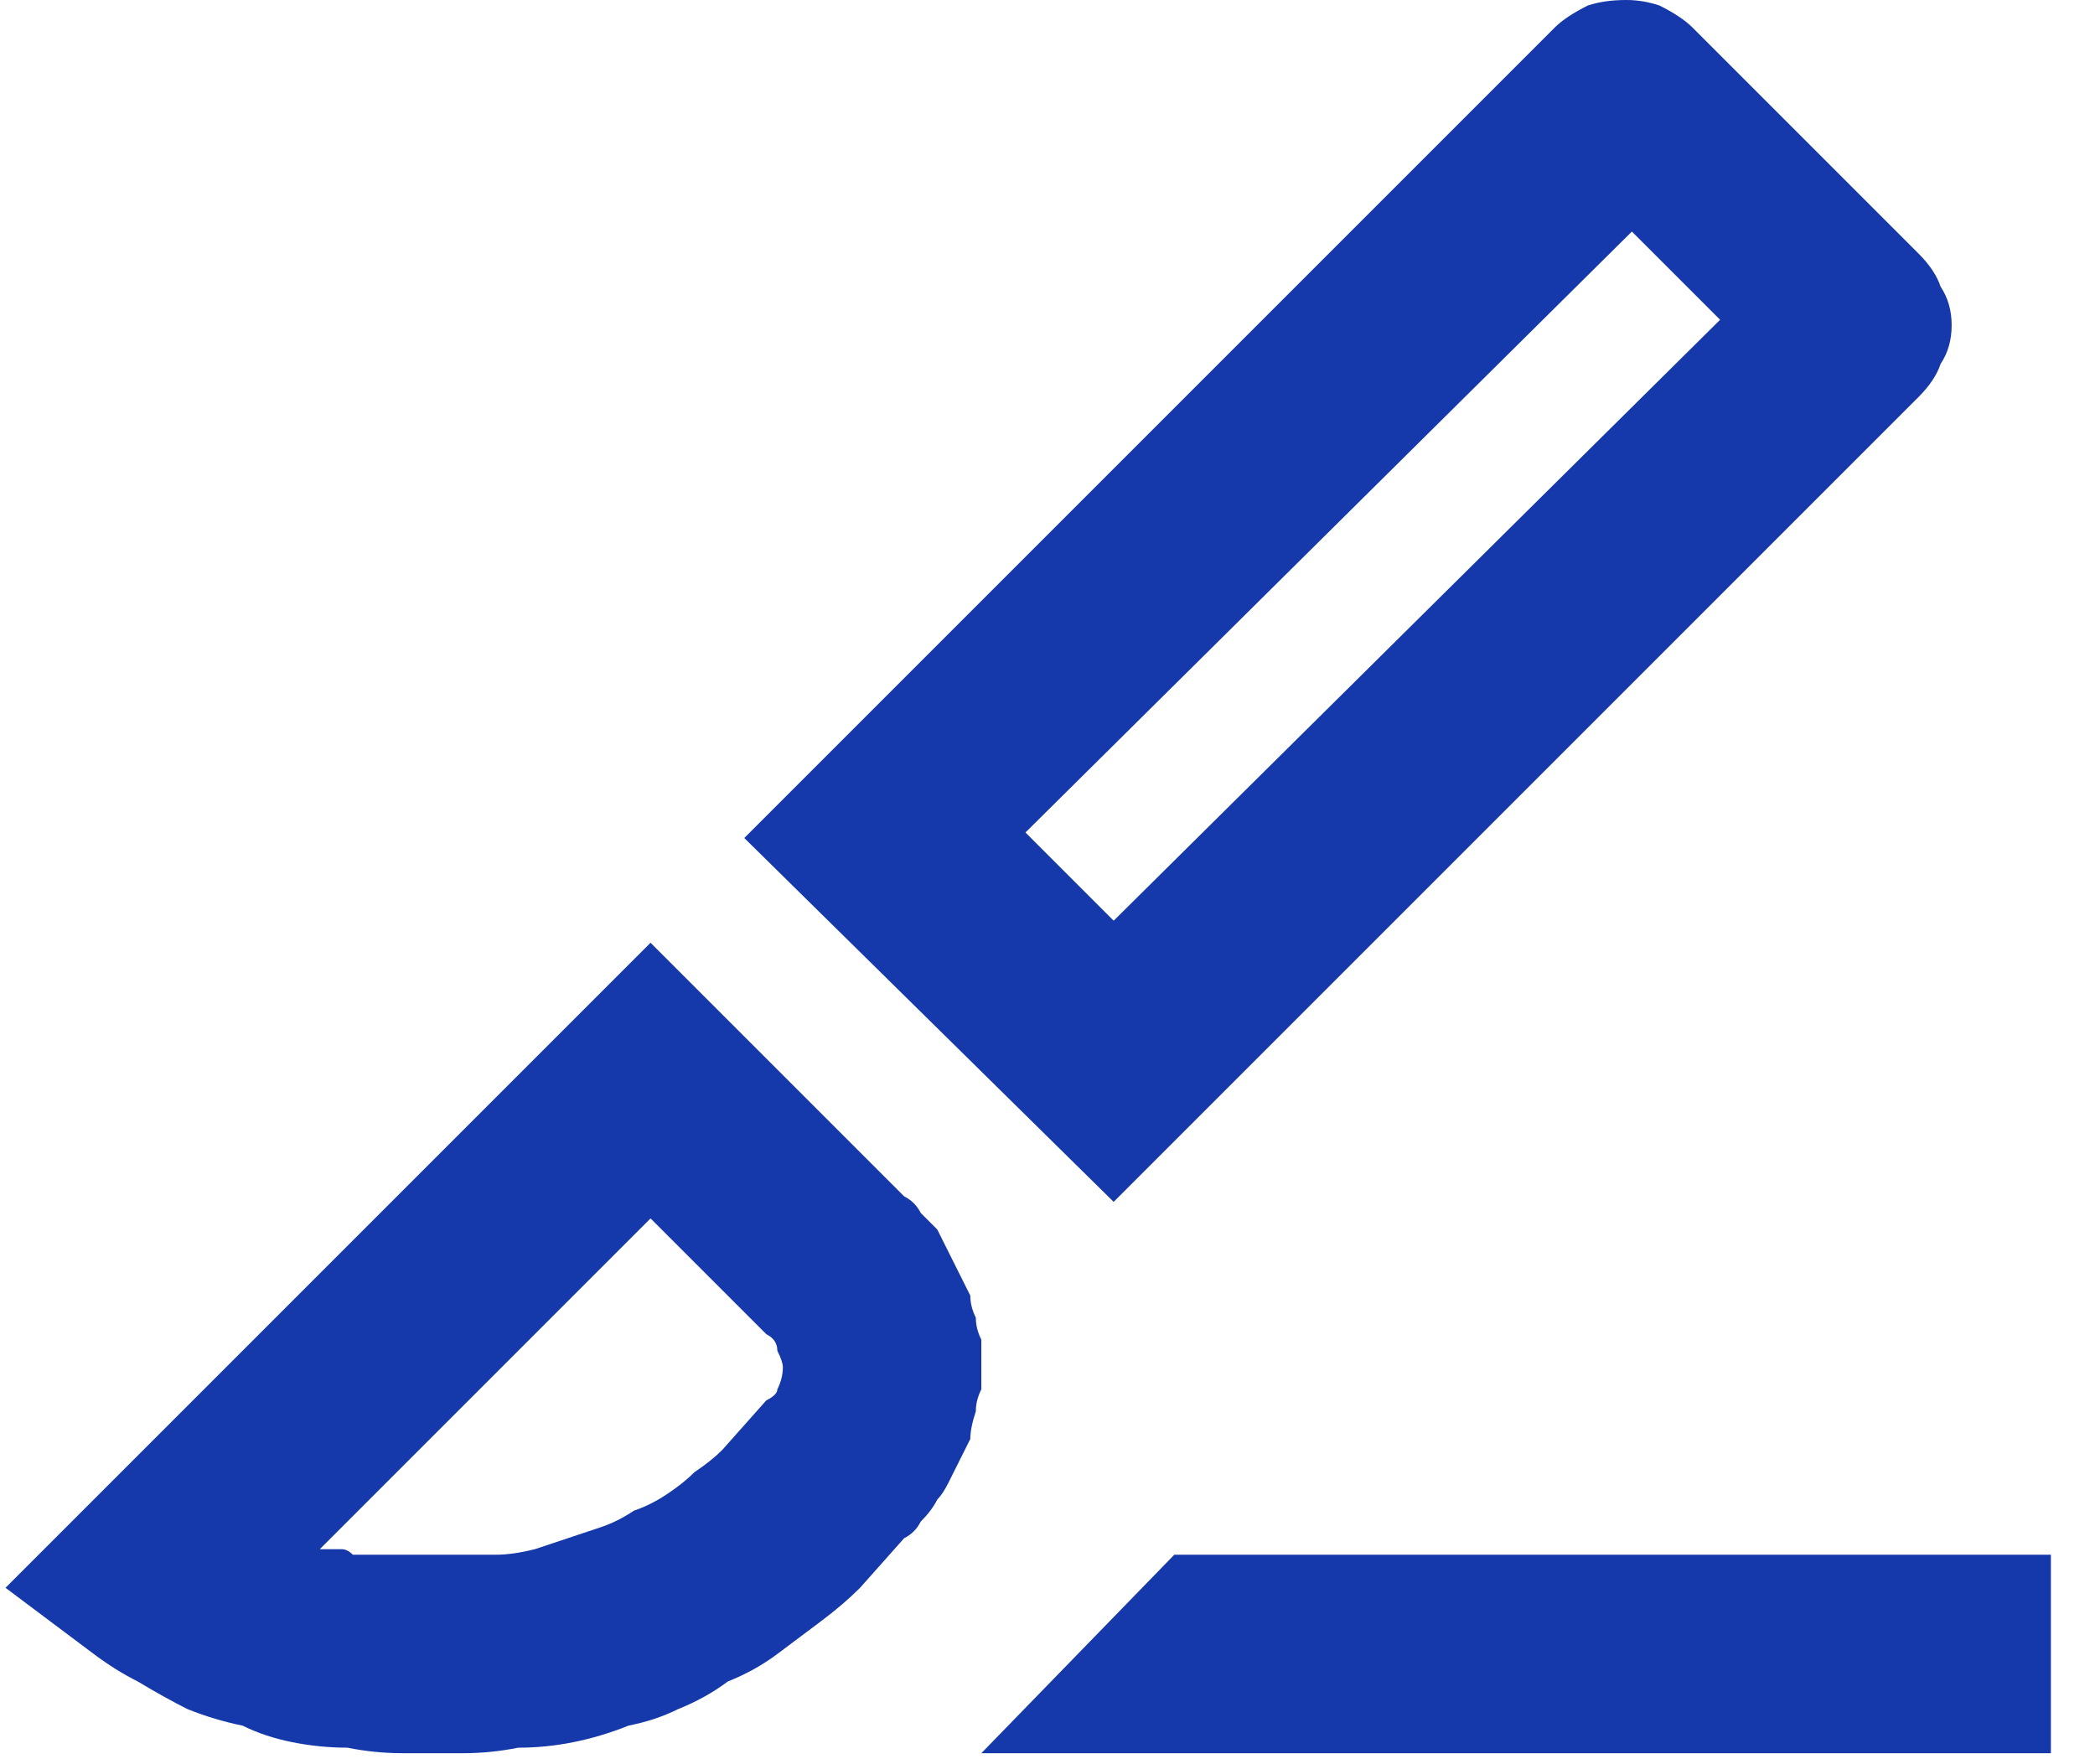 <svg version="1.2" xmlns="http://www.w3.org/2000/svg" viewBox="0 0 38 32" width="38" height="32">
	<title>surgical</title>
	<style>
		.s0 { fill: #1539aa } 
	</style>
	<path id="Caminho_8562" class="s0" d="m20.2 21.8l-6.7-6.6 14.7-14.7q0.2-0.2 0.6-0.4 0.3-0.1 0.7-0.1 0.3 0 0.6 0.1 0.4 0.2 0.6 0.4l4.1 4.1q0.3 0.3 0.4 0.6 0.2 0.3 0.2 0.7 0 0.4-0.2 0.7-0.1 0.3-0.4 0.6zm0-5.1l11-10.9-1.6-1.6-11 10.9zm-2.4 15.1l3.5-3.6h15.9v3.6zm-10.5 0q-0.5 0-1-0.1-0.5 0-1-0.1-0.5-0.1-0.9-0.3-0.5-0.1-1-0.3-0.4-0.2-0.9-0.5-0.4-0.2-0.8-0.5-0.4-0.3-0.8-0.6-0.4-0.3-0.8-0.6l11.7-11.7 4.6 4.6q0.2 0.1 0.3 0.3 0.2 0.2 0.3 0.3 0.1 0.2 0.2 0.4 0.1 0.2 0.2 0.4 0.1 0.2 0.2 0.4 0 0.2 0.1 0.4 0 0.2 0.1 0.4 0 0.3 0 0.5 0 0.2 0 0.4-0.1 0.2-0.1 0.4-0.1 0.3-0.1 0.5-0.1 0.2-0.2 0.4-0.1 0.2-0.2 0.4-0.1 0.2-0.2 0.3-0.1 0.2-0.3 0.4-0.1 0.2-0.3 0.3l-0.8 0.9q-0.3 0.3-0.7 0.6-0.4 0.3-0.8 0.6-0.4 0.3-0.9 0.5-0.4 0.3-0.9 0.5-0.4 0.2-0.9 0.3-0.5 0.2-1 0.3-0.5 0.1-1 0.1-0.5 0.1-1 0.1zm0-3.6h1.1q0.3 0 0.6 0 0.3 0 0.7-0.1 0.3-0.1 0.6-0.2 0.3-0.1 0.6-0.2 0.3-0.1 0.6-0.3 0.3-0.1 0.6-0.3 0.3-0.2 0.5-0.4 0.3-0.2 0.5-0.4l0.8-0.9q0.2-0.1 0.2-0.2 0.1-0.2 0.1-0.4 0-0.1-0.1-0.3 0-0.2-0.2-0.3l-2.1-2.1-6 6q0.1 0 0.2 0 0.1 0 0.2 0 0.1 0 0.2 0.1 0.1 0 0.1 0 0.1 0 0.2 0 0.1 0 0.2 0 0.1 0 0.2 0 0.1 0 0.2 0z"/>
</svg>